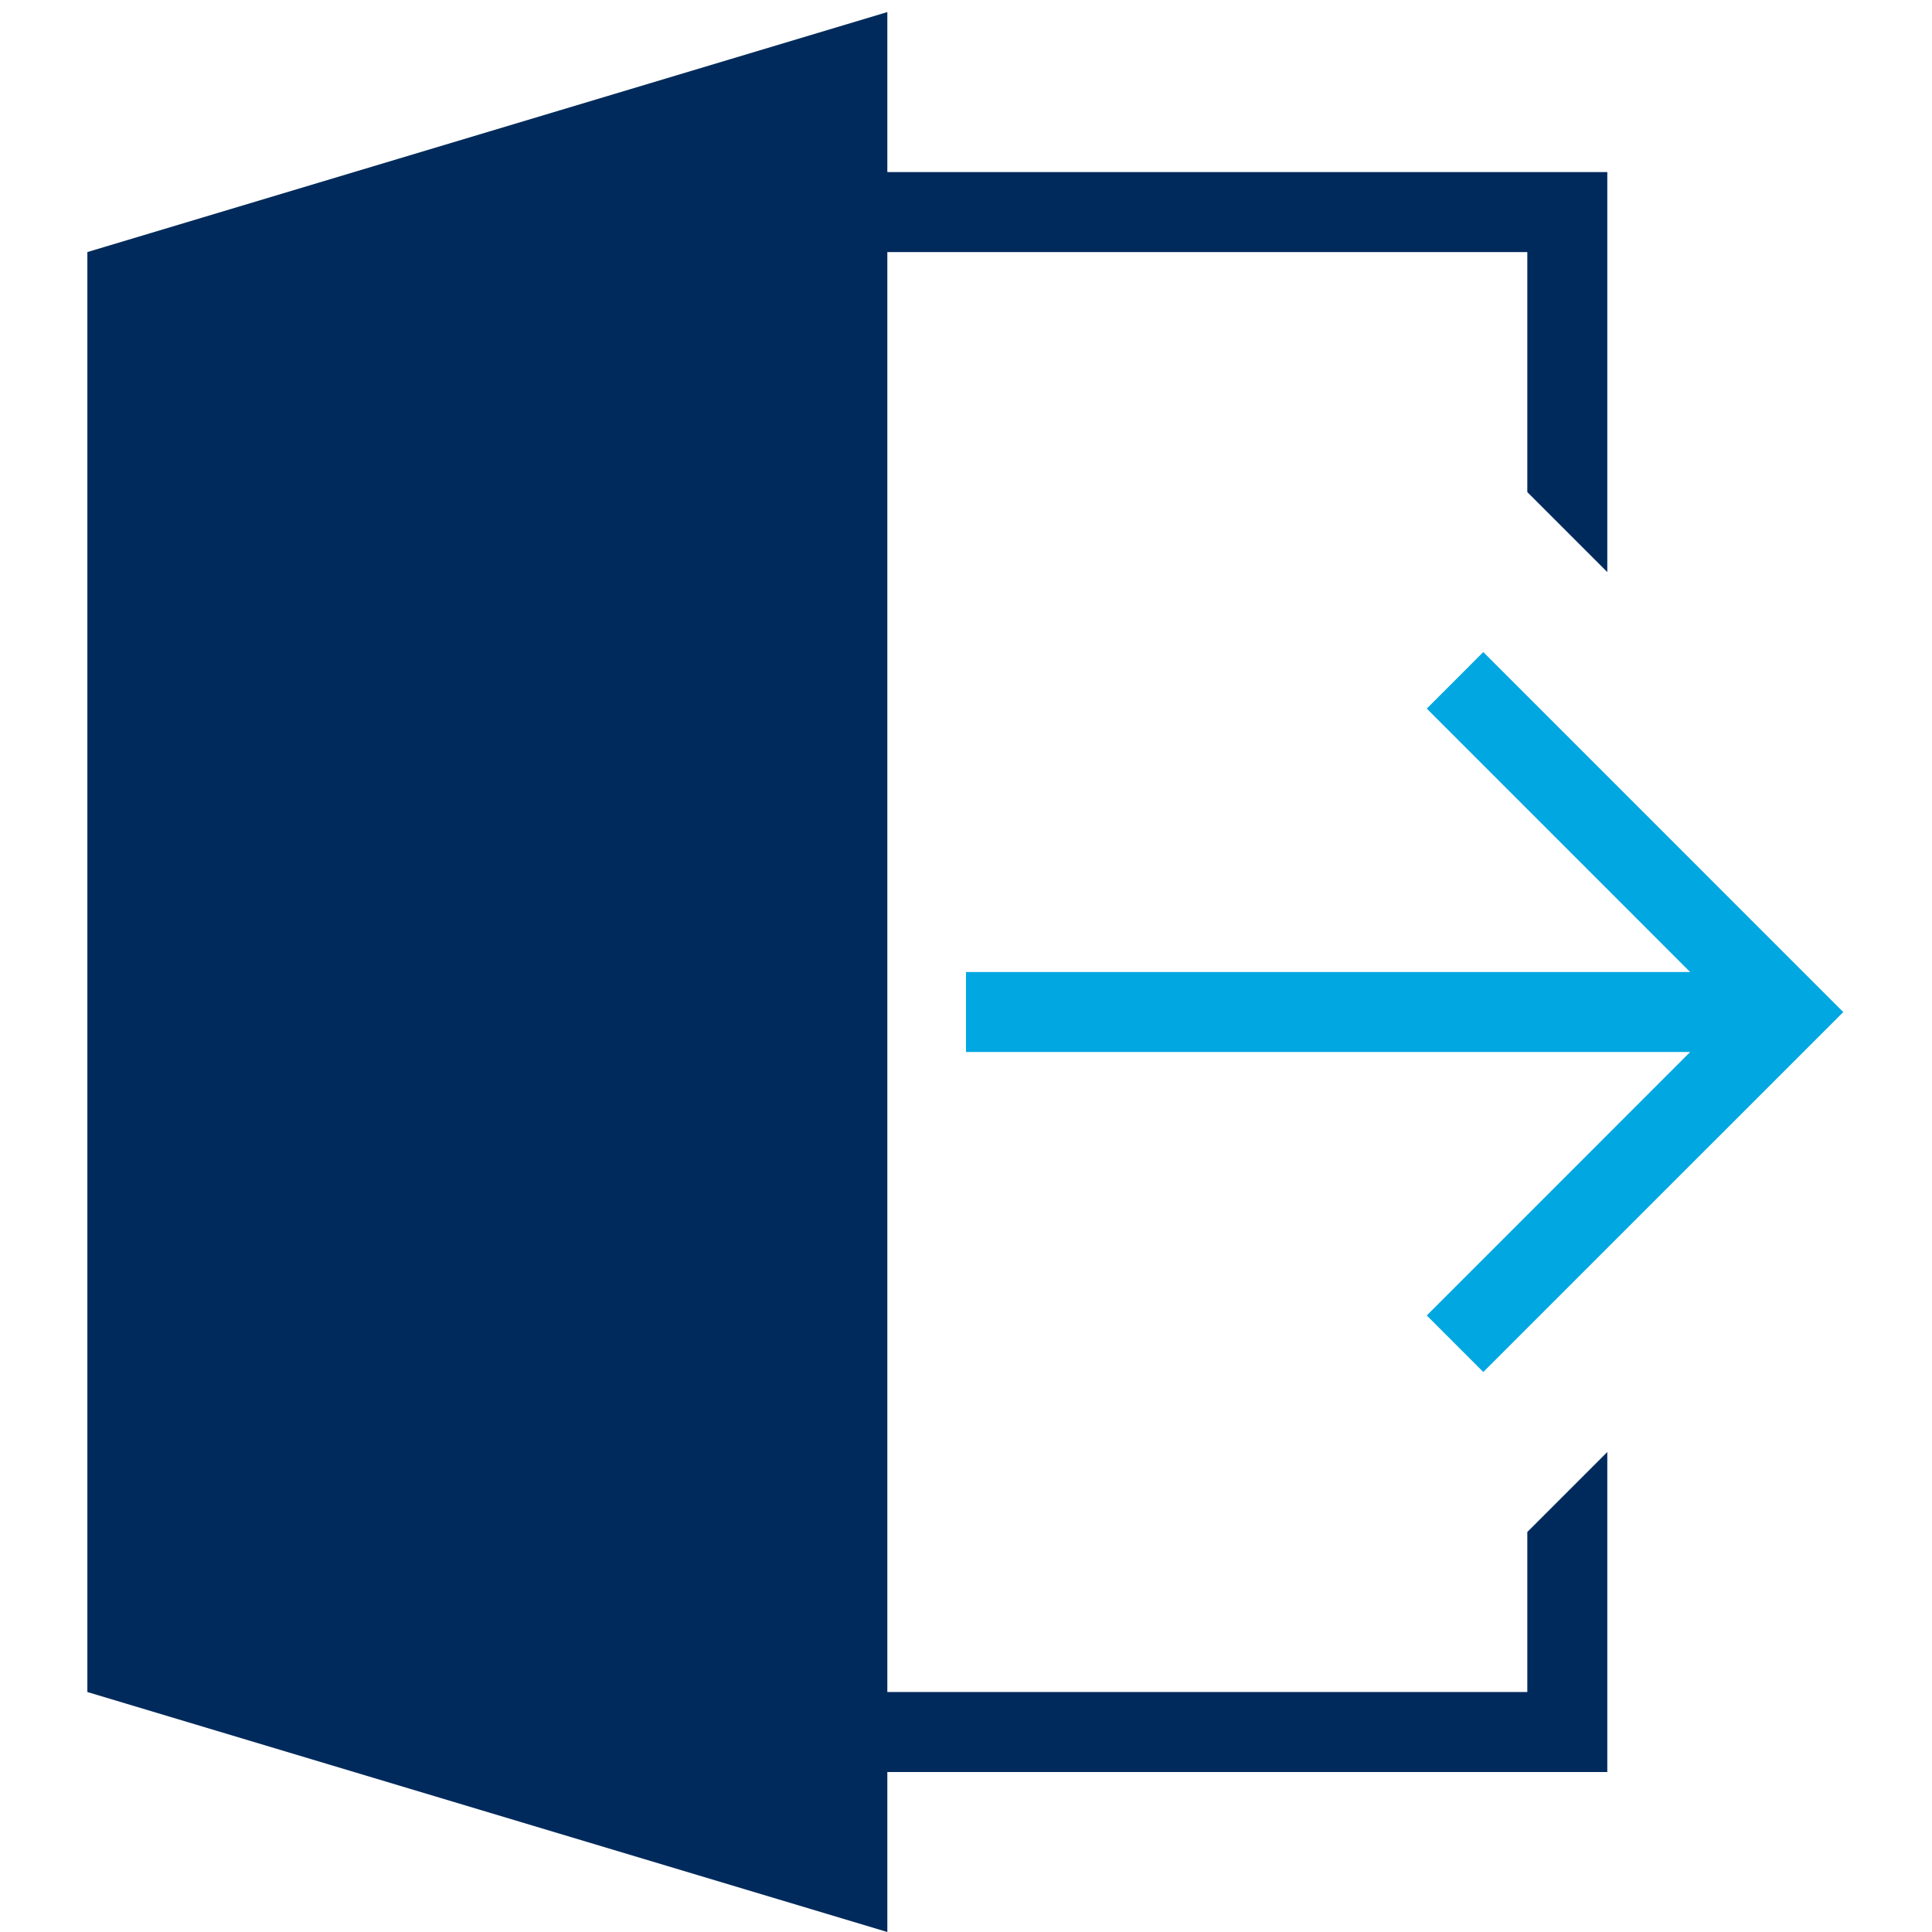 <?xml version="1.0" encoding="utf-8"?>
<!-- Generator: Adobe Illustrator 15.0.0, SVG Export Plug-In . SVG Version: 6.00 Build 0)  -->
<!DOCTYPE svg PUBLIC "-//W3C//DTD SVG 1.1//EN" "http://www.w3.org/Graphics/SVG/1.1/DTD/svg11.dtd">
<svg version="1.1" id="Layer_1" xmlns="http://www.w3.org/2000/svg" xmlns:xlink="http://www.w3.org/1999/xlink" x="0px" y="0px"
	 width="60px" height="60px" viewBox="0 0 60 60" enable-background="new 0 0 60 60" xml:space="preserve">
<path fill="#002A5C" d="M27.557,52.547h19.875v-4.969l2.484-2.484v9.938H27.557V60L2.713,52.547V7.828l24.844-7.453v4.969h22.359
	v12.422l-2.484-2.484V7.828H27.557V52.547z"/>
<polygon fill="#00A7E1" points="52.49,30.188 44.31,22.006 46.065,20.25 57.245,31.431 46.065,42.609 44.31,40.853 52.49,32.671 
	30,32.671 30,30.188 "/>
</svg>
